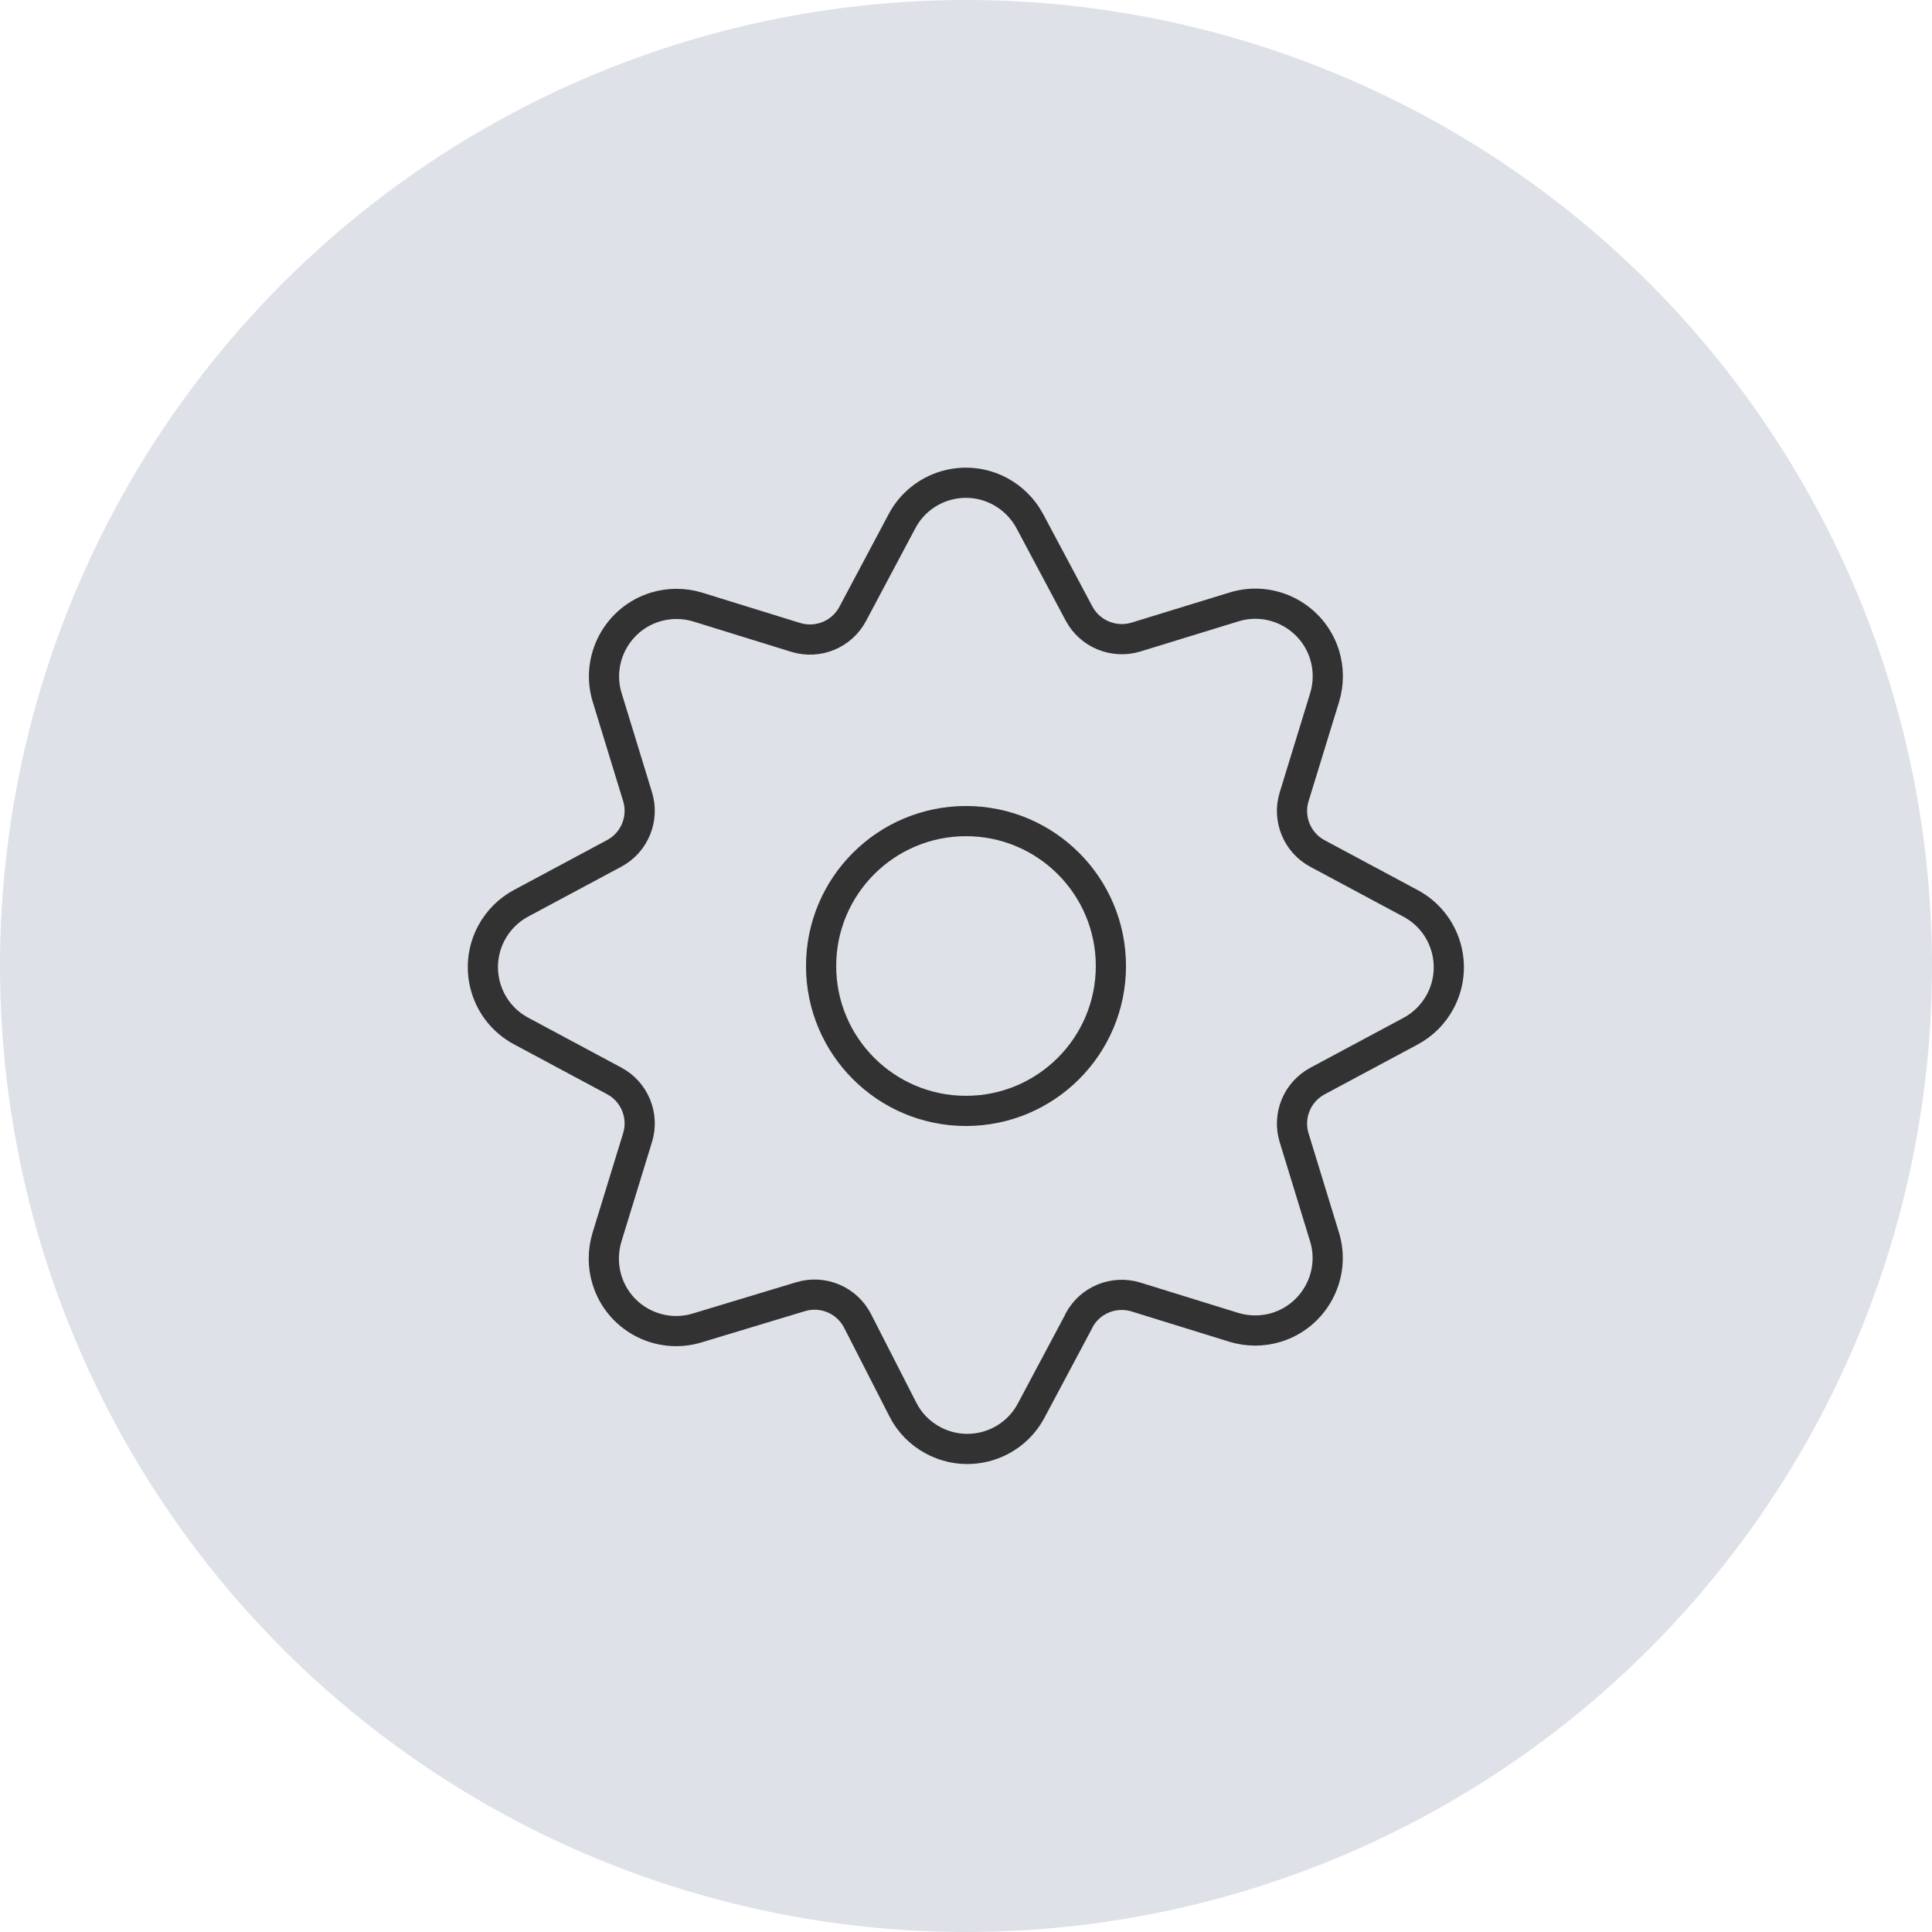 <?xml version="1.0" encoding="UTF-8"?>
<svg id="Ebene_2" data-name="Ebene 2" xmlns="http://www.w3.org/2000/svg" viewBox="0 0 128 128">
  <defs>
    <style>
      .cls-1 {
        fill: none;
        stroke: #323232;
        stroke-linecap: round;
        stroke-linejoin: round;
        stroke-width: 2px;
      }

      .cls-2 {
        fill: #dee1e7;
      }
    </style>
  </defs>
  <g id="Ebene_1-2" data-name="Ebene 1">
    <g>
      <circle class="cls-2" cx="64" cy="64" r="64"/>
      <path class="cls-1" d="m71.5,87.48l-3.18,5.97c-1.24,2.34-4.15,3.23-6.49,1.98-.87-.46-1.58-1.18-2.02-2.06l-2.99-5.85c-.7-1.38-2.3-2.06-3.78-1.61l-6.85,2.07c-2.54.77-5.22-.67-5.98-3.2-.28-.91-.27-1.89,0-2.8l2.03-6.61c.45-1.46-.2-3.04-1.55-3.76l-6.16-3.3c-2.34-1.25-3.22-4.16-1.97-6.5.45-.84,1.13-1.52,1.97-1.97l6.16-3.3c1.35-.72,2-2.3,1.55-3.76l-2.01-6.56c-.78-2.53.65-5.22,3.18-6,.92-.28,1.9-.28,2.82,0l6.49,2.01c1.47.45,3.05-.2,3.77-1.55l3.27-6.15c1.24-2.34,4.15-3.23,6.49-1.98.84.45,1.53,1.14,1.98,1.98l3.26,6.12c.72,1.35,2.3,2,3.76,1.56l6.51-2c2.53-.78,5.22.65,6,3.18.28.92.28,1.9,0,2.82l-2.02,6.58c-.45,1.46.2,3.04,1.55,3.76l6.16,3.3c2.34,1.25,3.22,4.16,1.97,6.5-.45.84-1.13,1.52-1.97,1.97l-6.16,3.3c-1.35.72-2,2.3-1.55,3.76l2.01,6.56c.78,2.53-.65,5.22-3.18,6-.92.28-1.9.28-2.82,0l-6.49-2.01c-1.47-.45-3.05.2-3.77,1.55Z"/>
      <circle class="cls-1" cx="64" cy="64" r="9.6"/>
    </g>
  </g>
</svg>